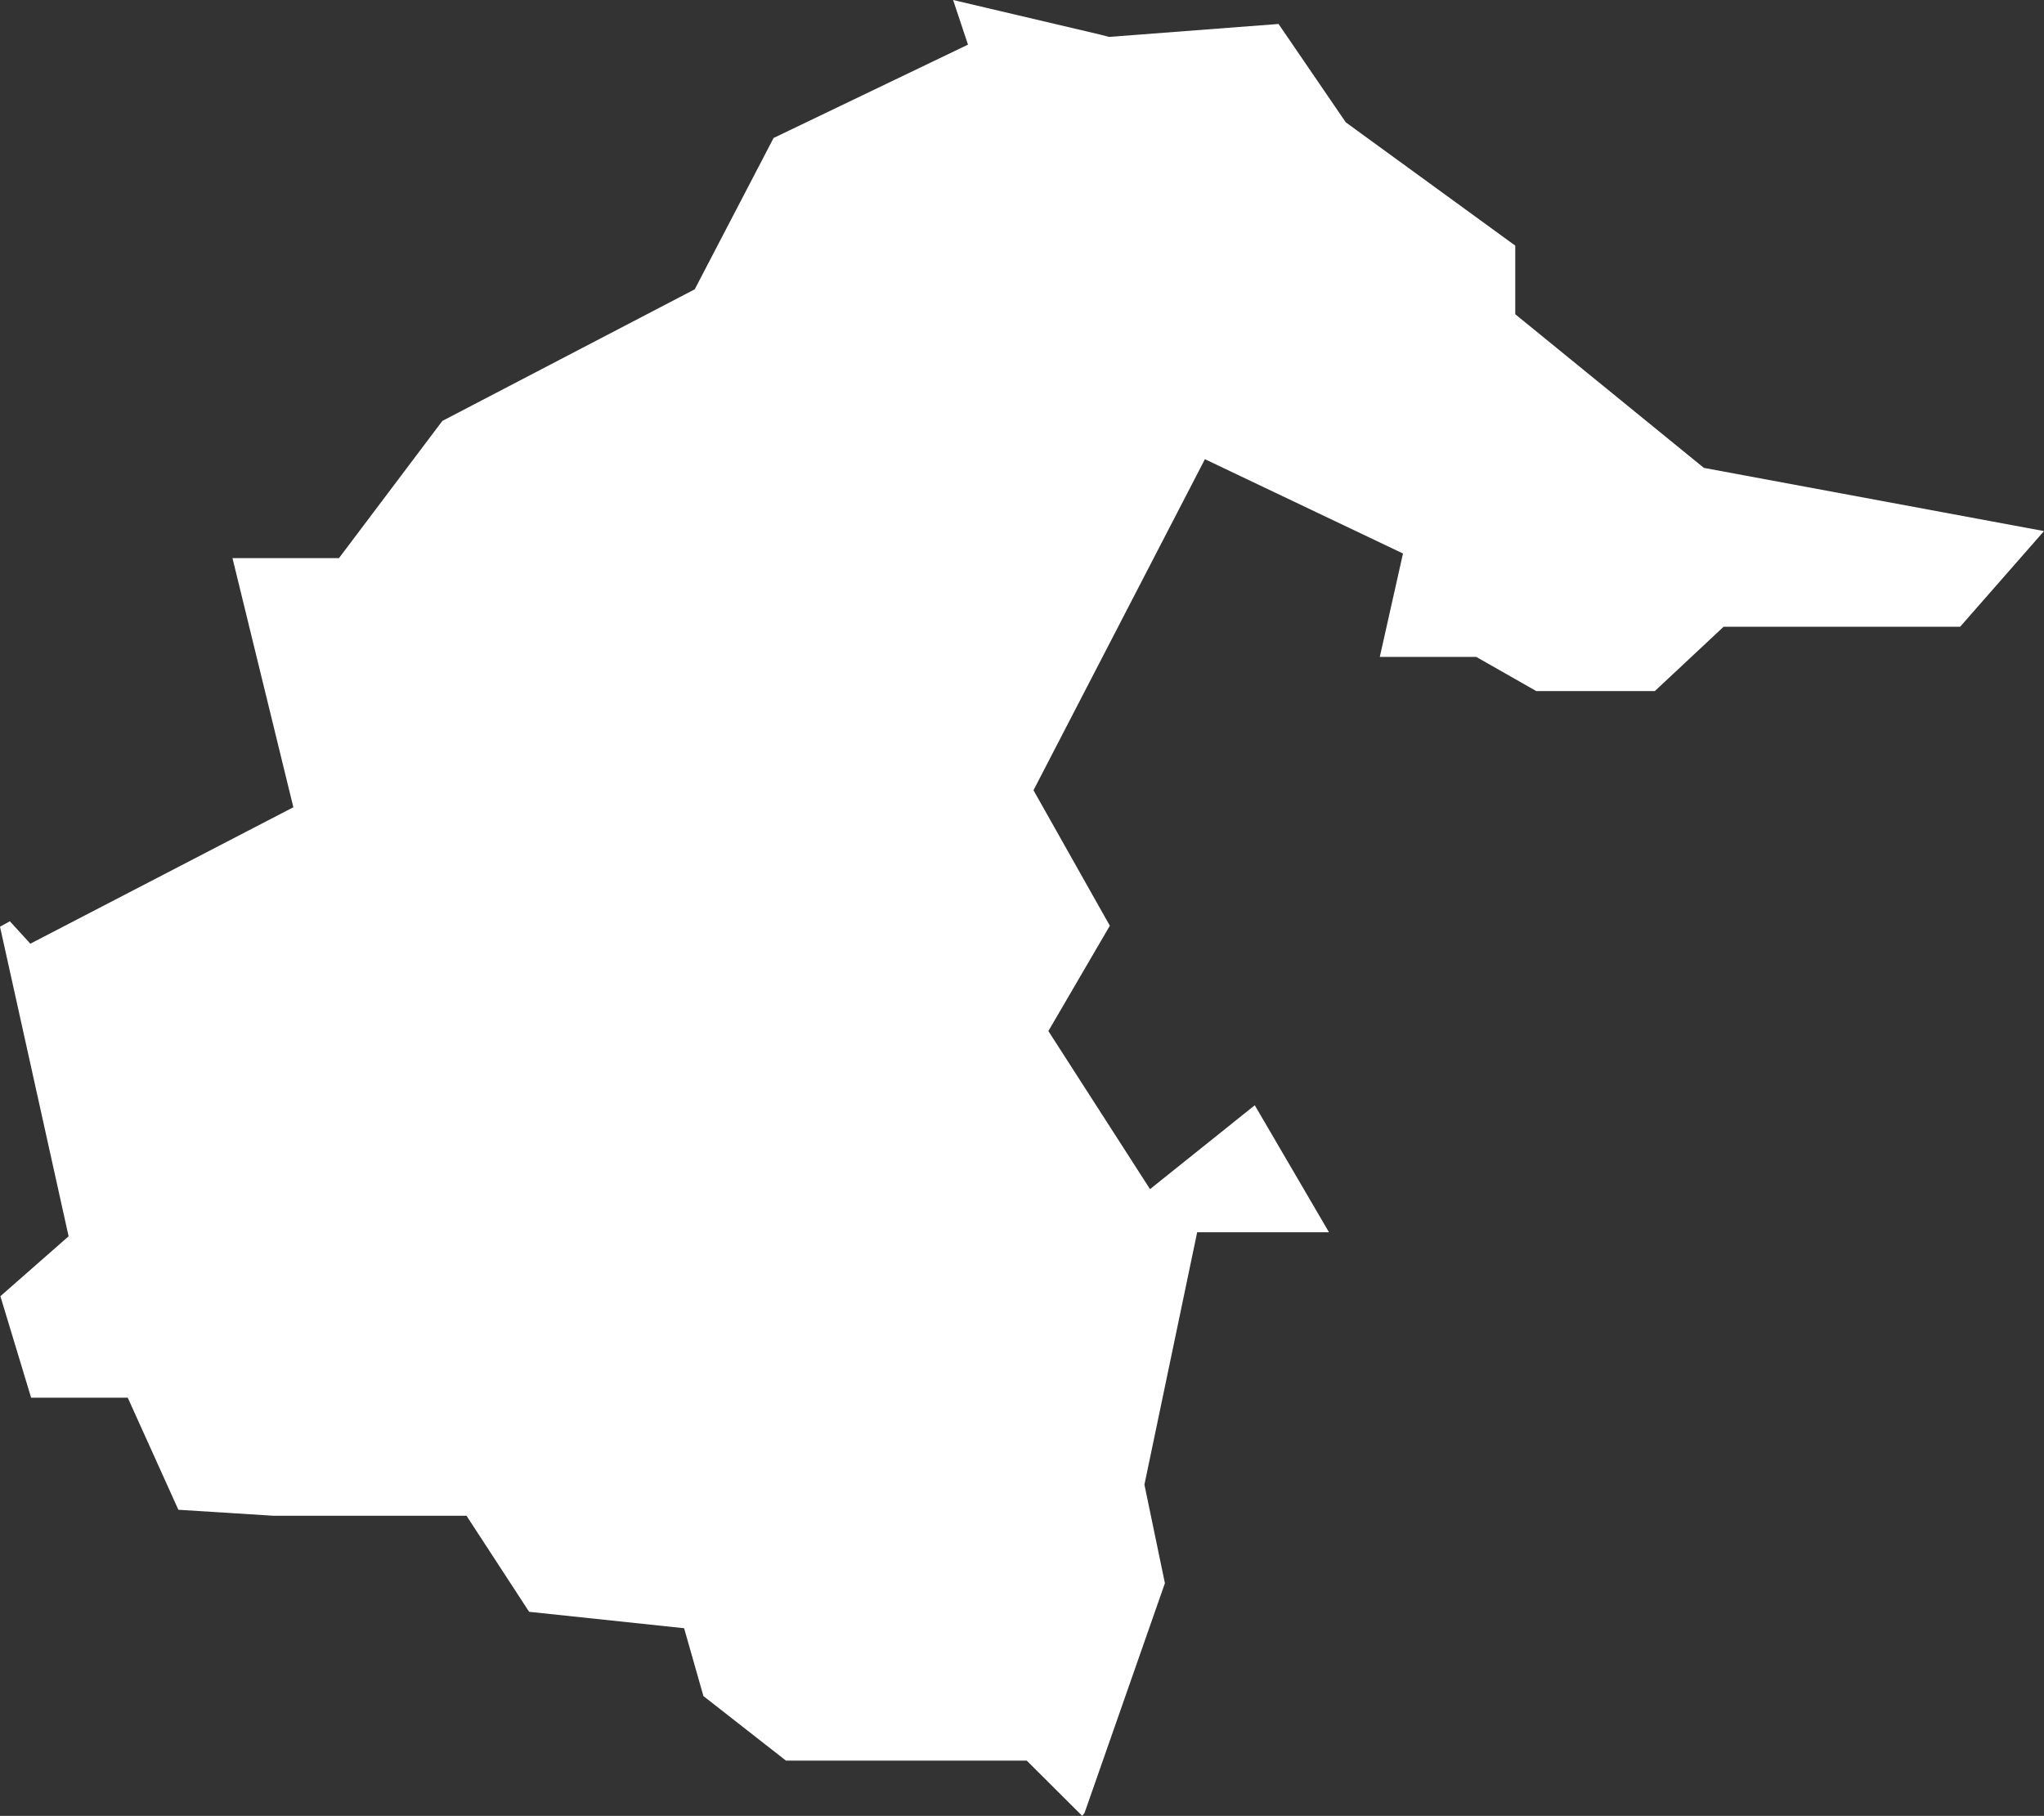 <?xml version="1.0" encoding="UTF-8"?> <svg xmlns="http://www.w3.org/2000/svg" id="Layer_2" viewBox="0 0 105.77 93.96"><rect x="0" y="0" width="105.77" height="93.96" fill="#333333" stroke="none"/><defs><style>.cls-1{fill:#fff;}</style></defs><g id="Layer_1-2"><polygon class="cls-1" points="59.22 76.82 61.95 63.76 68.77 63.76 64.93 57.19 59.51 61.53 54.25 53.35 57.43 47.9 53.48 40.89 62.35 23.76 72.6 28.64 71.4 33.99 76.39 33.99 79.5 35.76 85.63 35.76 89.19 32.43 101.43 32.43 105.77 27.48 88.17 24.21 78.41 16.26 78.41 12.71 69.64 6.33 66.16 1.24 57.39 1.91 56.93 1.79 49.32 0 50.09 2.31 40.03 7.14 35.95 14.97 22.89 21.78 17.54 28.88 12.03 28.88 15.18 41.77 1.57 48.83 .51 47.67 0 47.95 3.55 63.97 .02 67.07 1.61 72.32 6.61 72.32 9.23 78.12 14.14 78.43 24.14 78.43 27.38 83.4 35.4 84.25 36.4 87.76 40.67 91.1 53.13 91.1 56 93.96 56.12 93.81 60.28 81.92 59.22 76.82"></polygon></g></svg> 